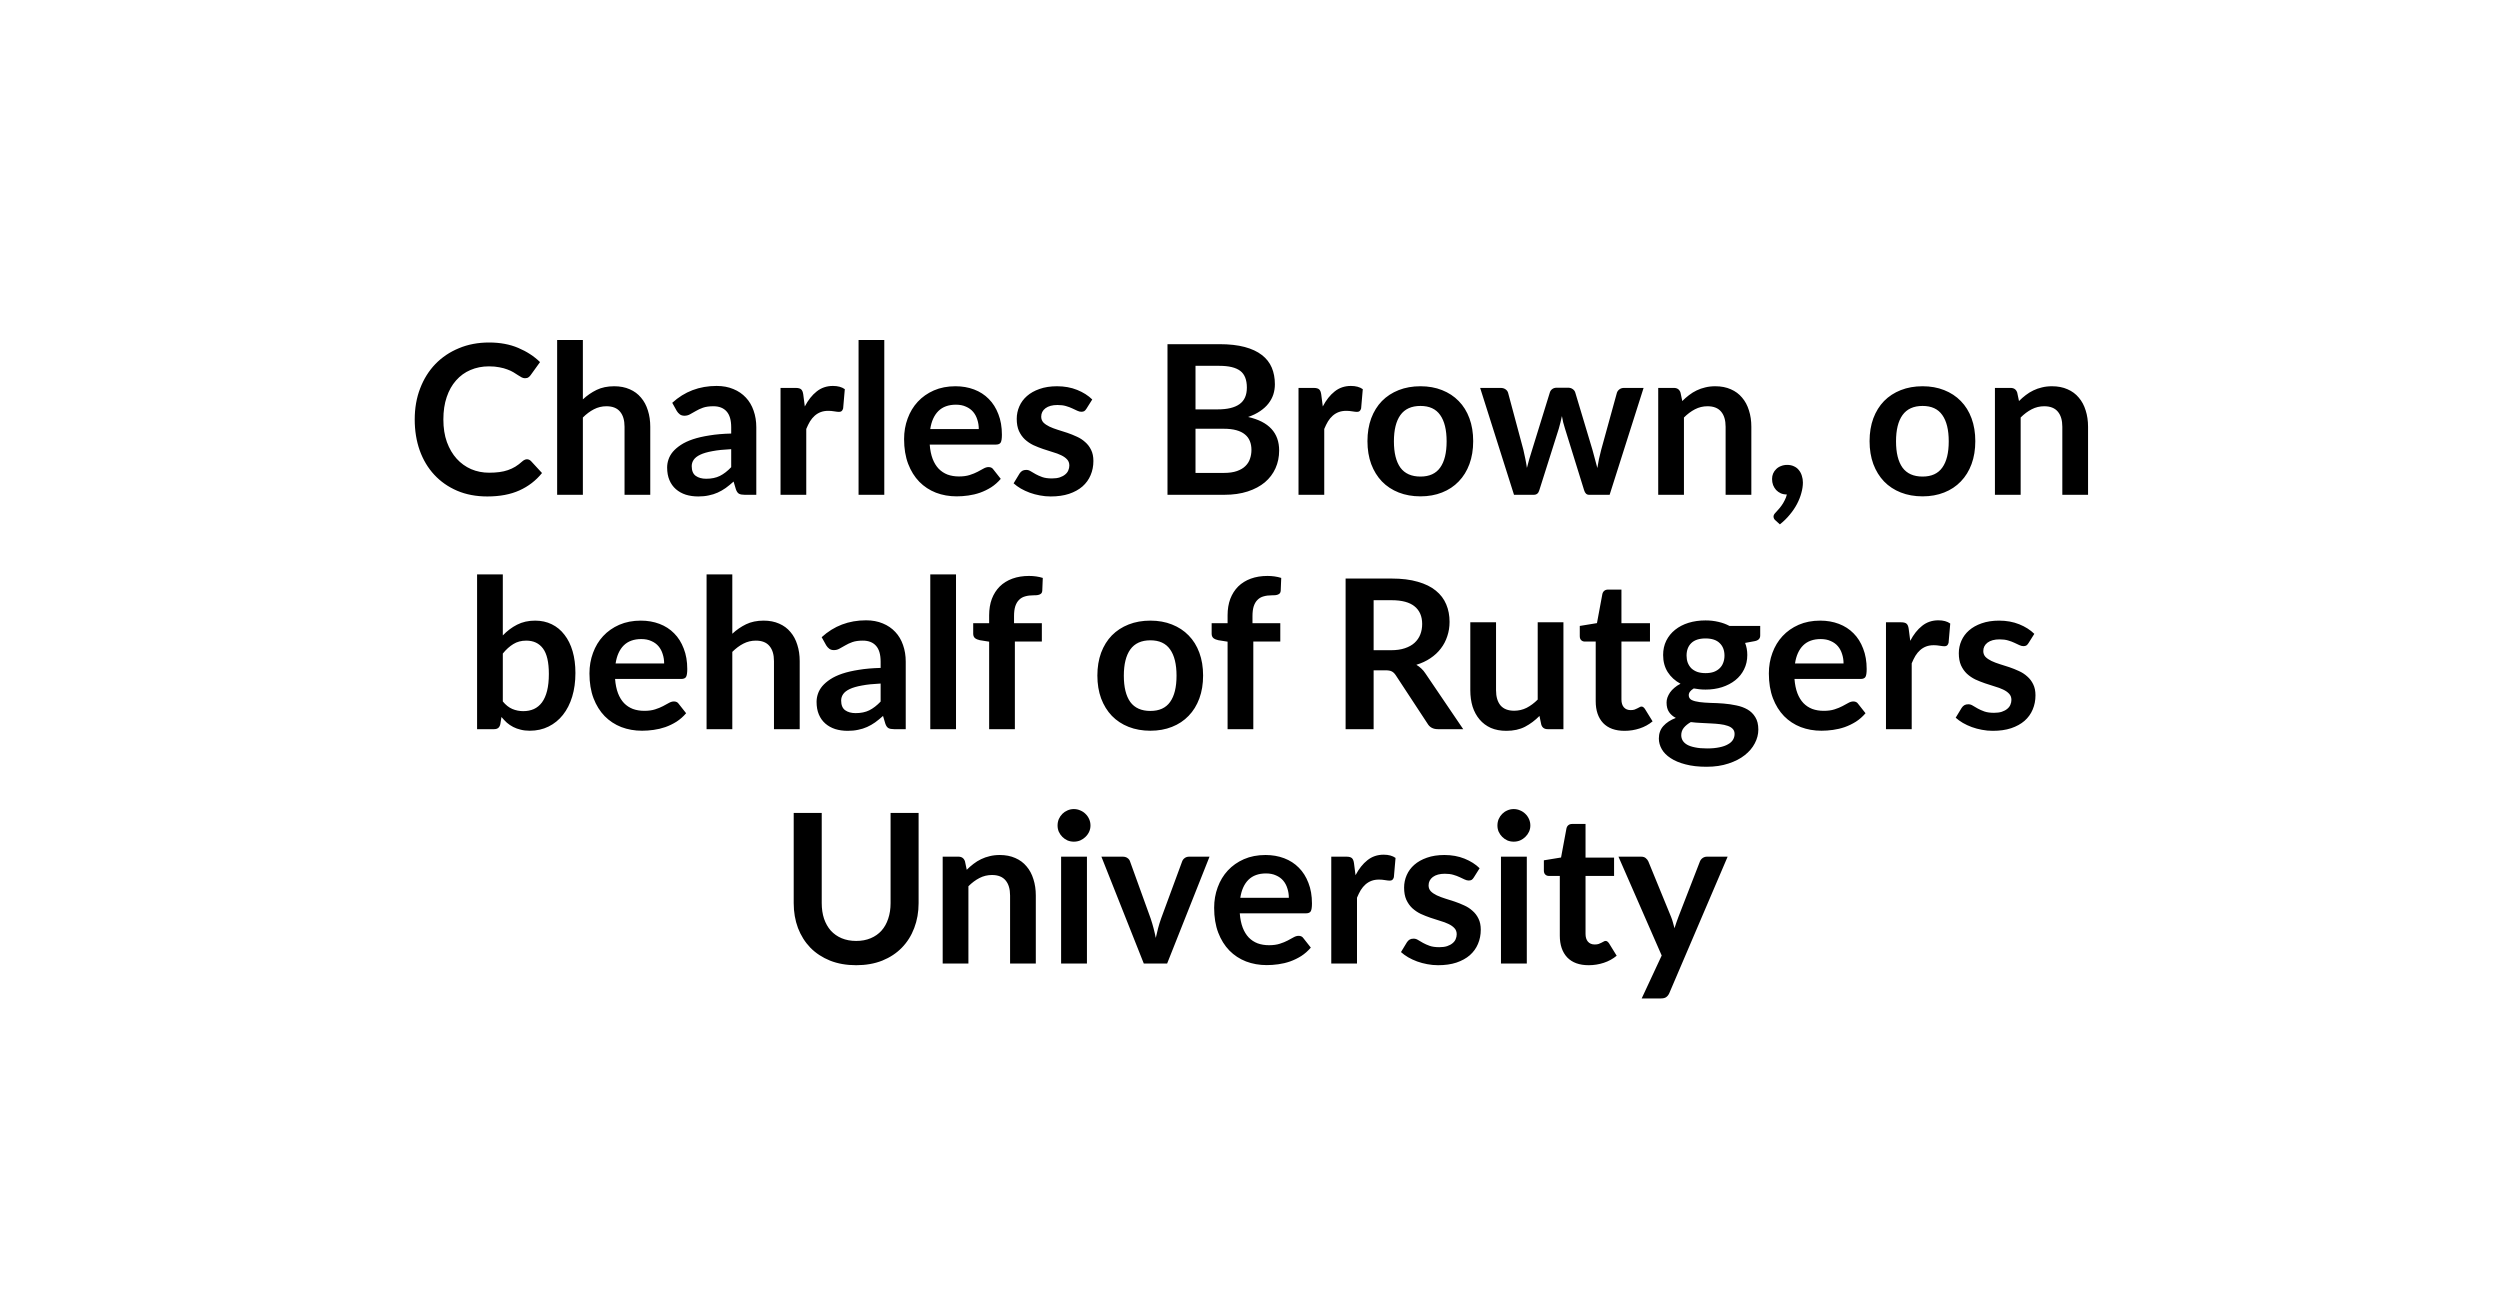 <?xml version="1.0" encoding="UTF-8"?>
<svg xmlns="http://www.w3.org/2000/svg" width="384" height="200" viewBox="0 0 384 200" fill="none">
  <path d="M80.933 70.544C81.167 70.544 81.375 70.635 81.557 70.816L83.253 72.656C82.314 73.819 81.157 74.709 79.781 75.328C78.415 75.947 76.773 76.256 74.853 76.256C73.135 76.256 71.589 75.963 70.213 75.376C68.847 74.789 67.679 73.973 66.709 72.928C65.738 71.883 64.991 70.635 64.469 69.184C63.957 67.733 63.701 66.149 63.701 64.432C63.701 62.693 63.978 61.104 64.533 59.664C65.087 58.213 65.866 56.965 66.869 55.92C67.882 54.875 69.087 54.064 70.485 53.488C71.882 52.901 73.429 52.608 75.125 52.608C76.81 52.608 78.303 52.885 79.605 53.44C80.917 53.995 82.031 54.72 82.949 55.616L81.509 57.616C81.423 57.744 81.311 57.856 81.173 57.952C81.045 58.048 80.863 58.096 80.629 58.096C80.469 58.096 80.303 58.053 80.133 57.968C79.962 57.872 79.775 57.76 79.573 57.632C79.37 57.493 79.135 57.344 78.869 57.184C78.602 57.024 78.293 56.88 77.941 56.752C77.589 56.613 77.178 56.501 76.709 56.416C76.25 56.32 75.717 56.272 75.109 56.272C74.074 56.272 73.125 56.459 72.261 56.832C71.407 57.195 70.671 57.728 70.053 58.432C69.434 59.125 68.954 59.979 68.613 60.992C68.271 61.995 68.101 63.141 68.101 64.432C68.101 65.733 68.282 66.891 68.645 67.904C69.018 68.917 69.519 69.771 70.149 70.464C70.778 71.157 71.519 71.691 72.373 72.064C73.226 72.427 74.143 72.608 75.125 72.608C75.711 72.608 76.239 72.576 76.709 72.512C77.189 72.448 77.626 72.347 78.021 72.208C78.426 72.069 78.805 71.893 79.157 71.68C79.519 71.456 79.877 71.184 80.229 70.864C80.335 70.768 80.447 70.693 80.565 70.64C80.682 70.576 80.805 70.544 80.933 70.544ZM89.529 61.344C90.169 60.747 90.873 60.261 91.641 59.888C92.409 59.515 93.31 59.328 94.345 59.328C95.241 59.328 96.036 59.483 96.729 59.792C97.422 60.091 97.998 60.517 98.457 61.072C98.926 61.616 99.278 62.272 99.513 63.04C99.758 63.797 99.881 64.635 99.881 65.552V76H95.929V65.552C95.929 64.549 95.7 63.776 95.241 63.232C94.782 62.677 94.084 62.4 93.145 62.4C92.462 62.4 91.822 62.555 91.225 62.864C90.628 63.173 90.062 63.595 89.529 64.128V76H85.577V52.224H89.529V61.344ZM112.312 68.992C111.17 69.045 110.21 69.147 109.432 69.296C108.653 69.435 108.029 69.616 107.56 69.84C107.09 70.064 106.754 70.325 106.552 70.624C106.349 70.923 106.248 71.248 106.248 71.6C106.248 72.293 106.45 72.789 106.856 73.088C107.272 73.387 107.81 73.536 108.472 73.536C109.282 73.536 109.981 73.392 110.568 73.104C111.165 72.805 111.746 72.357 112.312 71.76V68.992ZM103.256 61.872C105.144 60.144 107.416 59.28 110.072 59.28C111.032 59.28 111.89 59.44 112.648 59.76C113.405 60.069 114.045 60.507 114.568 61.072C115.09 61.627 115.485 62.293 115.752 63.072C116.029 63.851 116.168 64.704 116.168 65.632V76H114.376C114.002 76 113.714 75.947 113.512 75.84C113.309 75.723 113.149 75.493 113.032 75.152L112.68 73.968C112.264 74.341 111.858 74.672 111.464 74.96C111.069 75.237 110.658 75.472 110.232 75.664C109.805 75.856 109.346 76 108.856 76.096C108.376 76.203 107.842 76.256 107.256 76.256C106.562 76.256 105.922 76.165 105.336 75.984C104.749 75.792 104.242 75.509 103.816 75.136C103.389 74.763 103.058 74.299 102.824 73.744C102.589 73.189 102.472 72.544 102.472 71.808C102.472 71.392 102.541 70.981 102.68 70.576C102.818 70.16 103.042 69.765 103.352 69.392C103.672 69.019 104.082 68.667 104.584 68.336C105.085 68.005 105.698 67.717 106.424 67.472C107.16 67.227 108.013 67.029 108.984 66.88C109.954 66.72 111.064 66.624 112.312 66.592V65.632C112.312 64.533 112.077 63.723 111.608 63.2C111.138 62.667 110.461 62.4 109.576 62.4C108.936 62.4 108.402 62.475 107.976 62.624C107.56 62.773 107.192 62.944 106.872 63.136C106.552 63.317 106.258 63.483 105.992 63.632C105.736 63.781 105.448 63.856 105.128 63.856C104.85 63.856 104.616 63.787 104.424 63.648C104.232 63.499 104.077 63.328 103.96 63.136L103.256 61.872ZM123.618 62.432C124.13 61.451 124.738 60.683 125.442 60.128C126.146 59.563 126.978 59.28 127.938 59.28C128.695 59.28 129.303 59.445 129.762 59.776L129.506 62.736C129.452 62.928 129.372 63.067 129.266 63.152C129.17 63.227 129.036 63.264 128.866 63.264C128.706 63.264 128.466 63.237 128.146 63.184C127.836 63.131 127.532 63.104 127.234 63.104C126.796 63.104 126.407 63.168 126.066 63.296C125.724 63.424 125.415 63.611 125.138 63.856C124.871 64.091 124.631 64.379 124.418 64.72C124.215 65.061 124.023 65.451 123.842 65.888V76H119.89V59.584H122.21C122.615 59.584 122.898 59.659 123.058 59.808C123.218 59.947 123.324 60.203 123.378 60.576L123.618 62.432ZM135.827 52.224V76H131.875V52.224H135.827ZM150.341 65.904C150.341 65.392 150.266 64.912 150.117 64.464C149.978 64.005 149.765 63.605 149.477 63.264C149.189 62.923 148.821 62.656 148.373 62.464C147.935 62.261 147.423 62.16 146.837 62.16C145.695 62.16 144.794 62.485 144.133 63.136C143.482 63.787 143.066 64.709 142.885 65.904H150.341ZM142.805 68.288C142.869 69.131 143.018 69.861 143.253 70.48C143.487 71.088 143.797 71.595 144.181 72C144.565 72.395 145.018 72.693 145.541 72.896C146.074 73.088 146.661 73.184 147.301 73.184C147.941 73.184 148.49 73.109 148.949 72.96C149.418 72.811 149.823 72.645 150.165 72.464C150.517 72.283 150.821 72.117 151.077 71.968C151.343 71.819 151.599 71.744 151.845 71.744C152.175 71.744 152.421 71.867 152.581 72.112L153.717 73.552C153.279 74.064 152.789 74.496 152.245 74.848C151.701 75.189 151.13 75.467 150.533 75.68C149.946 75.883 149.343 76.027 148.725 76.112C148.117 76.197 147.525 76.24 146.949 76.24C145.807 76.24 144.746 76.053 143.765 75.68C142.783 75.296 141.93 74.736 141.205 74C140.479 73.253 139.909 72.336 139.493 71.248C139.077 70.149 138.868 68.88 138.868 67.44C138.868 66.32 139.05 65.269 139.413 64.288C139.775 63.296 140.293 62.437 140.965 61.712C141.647 60.976 142.474 60.395 143.445 59.968C144.426 59.541 145.53 59.328 146.757 59.328C147.791 59.328 148.746 59.493 149.621 59.824C150.495 60.155 151.247 60.64 151.877 61.28C152.506 61.909 152.997 62.688 153.349 63.616C153.711 64.533 153.892 65.584 153.892 66.768C153.892 67.365 153.829 67.771 153.701 67.984C153.573 68.187 153.327 68.288 152.965 68.288H142.805ZM166.874 62.784C166.768 62.955 166.656 63.077 166.538 63.152C166.421 63.216 166.272 63.248 166.09 63.248C165.898 63.248 165.69 63.195 165.466 63.088C165.253 62.981 165.002 62.864 164.714 62.736C164.426 62.597 164.096 62.475 163.722 62.368C163.36 62.261 162.928 62.208 162.426 62.208C161.648 62.208 161.034 62.373 160.586 62.704C160.149 63.035 159.93 63.467 159.93 64C159.93 64.352 160.042 64.651 160.266 64.896C160.501 65.131 160.805 65.339 161.178 65.52C161.562 65.701 161.994 65.867 162.474 66.016C162.954 66.155 163.44 66.309 163.93 66.48C164.432 66.651 164.922 66.848 165.402 67.072C165.882 67.285 166.309 67.563 166.682 67.904C167.066 68.235 167.37 68.635 167.594 69.104C167.829 69.573 167.946 70.139 167.946 70.8C167.946 71.589 167.802 72.32 167.514 72.992C167.237 73.653 166.821 74.229 166.266 74.72C165.712 75.2 165.024 75.579 164.202 75.856C163.392 76.123 162.453 76.256 161.386 76.256C160.821 76.256 160.266 76.203 159.722 76.096C159.189 76 158.672 75.861 158.17 75.68C157.68 75.499 157.221 75.285 156.794 75.04C156.378 74.795 156.01 74.528 155.69 74.24L156.602 72.736C156.72 72.555 156.858 72.416 157.018 72.32C157.178 72.224 157.381 72.176 157.626 72.176C157.872 72.176 158.101 72.245 158.314 72.384C158.538 72.523 158.794 72.672 159.082 72.832C159.37 72.992 159.706 73.141 160.09 73.28C160.485 73.419 160.981 73.488 161.578 73.488C162.048 73.488 162.448 73.435 162.778 73.328C163.12 73.211 163.397 73.061 163.61 72.88C163.834 72.699 163.994 72.491 164.09 72.256C164.197 72.011 164.25 71.76 164.25 71.504C164.25 71.12 164.133 70.805 163.898 70.56C163.674 70.315 163.37 70.101 162.986 69.92C162.613 69.739 162.181 69.579 161.69 69.44C161.21 69.291 160.714 69.131 160.202 68.96C159.701 68.789 159.205 68.592 158.714 68.368C158.234 68.133 157.802 67.84 157.418 67.488C157.045 67.136 156.741 66.704 156.506 66.192C156.282 65.68 156.17 65.061 156.17 64.336C156.17 63.664 156.304 63.024 156.57 62.416C156.837 61.808 157.226 61.28 157.738 60.832C158.261 60.373 158.906 60.011 159.674 59.744C160.453 59.467 161.349 59.328 162.362 59.328C163.493 59.328 164.522 59.515 165.45 59.888C166.378 60.261 167.152 60.752 167.77 61.36L166.874 62.784ZM187.982 72.64C188.782 72.64 189.454 72.544 189.998 72.352C190.542 72.16 190.974 71.904 191.294 71.584C191.625 71.264 191.859 70.891 191.998 70.464C192.147 70.037 192.222 69.584 192.222 69.104C192.222 68.603 192.142 68.155 191.982 67.76C191.822 67.355 191.571 67.013 191.23 66.736C190.889 66.448 190.446 66.229 189.902 66.08C189.369 65.931 188.723 65.856 187.966 65.856H183.63V72.64H187.982ZM183.63 56.192V62.88H187.054C188.526 62.88 189.635 62.613 190.382 62.08C191.139 61.547 191.518 60.699 191.518 59.536C191.518 58.331 191.177 57.472 190.494 56.96C189.811 56.448 188.745 56.192 187.294 56.192H183.63ZM187.294 52.864C188.809 52.864 190.105 53.008 191.182 53.296C192.259 53.584 193.139 53.995 193.822 54.528C194.515 55.061 195.022 55.707 195.342 56.464C195.662 57.221 195.822 58.075 195.822 59.024C195.822 59.568 195.742 60.091 195.582 60.592C195.422 61.083 195.171 61.547 194.83 61.984C194.499 62.411 194.073 62.8 193.55 63.152C193.038 63.504 192.425 63.803 191.71 64.048C194.889 64.763 196.478 66.48 196.478 69.2C196.478 70.181 196.291 71.088 195.918 71.92C195.545 72.752 195.001 73.472 194.286 74.08C193.571 74.677 192.691 75.147 191.646 75.488C190.601 75.829 189.406 76 188.062 76H179.326V52.864H187.294ZM203.18 62.432C203.692 61.451 204.3 60.683 205.004 60.128C205.708 59.563 206.54 59.28 207.5 59.28C208.257 59.28 208.865 59.445 209.324 59.776L209.068 62.736C209.015 62.928 208.935 63.067 208.828 63.152C208.732 63.227 208.599 63.264 208.428 63.264C208.268 63.264 208.028 63.237 207.708 63.184C207.399 63.131 207.095 63.104 206.796 63.104C206.359 63.104 205.969 63.168 205.628 63.296C205.287 63.424 204.977 63.611 204.7 63.856C204.433 64.091 204.193 64.379 203.98 64.72C203.777 65.061 203.585 65.451 203.404 65.888V76H199.452V59.584H201.772C202.177 59.584 202.46 59.659 202.62 59.808C202.78 59.947 202.887 60.203 202.94 60.576L203.18 62.432ZM218.185 59.328C219.401 59.328 220.505 59.525 221.497 59.92C222.499 60.315 223.353 60.875 224.057 61.6C224.771 62.325 225.321 63.211 225.705 64.256C226.089 65.301 226.281 66.469 226.281 67.76C226.281 69.061 226.089 70.235 225.705 71.28C225.321 72.325 224.771 73.216 224.057 73.952C223.353 74.688 222.499 75.253 221.497 75.648C220.505 76.043 219.401 76.24 218.185 76.24C216.958 76.24 215.843 76.043 214.841 75.648C213.838 75.253 212.979 74.688 212.265 73.952C211.561 73.216 211.011 72.325 210.617 71.28C210.233 70.235 210.041 69.061 210.041 67.76C210.041 66.469 210.233 65.301 210.617 64.256C211.011 63.211 211.561 62.325 212.265 61.6C212.979 60.875 213.838 60.315 214.841 59.92C215.843 59.525 216.958 59.328 218.185 59.328ZM218.185 73.2C219.55 73.2 220.558 72.741 221.209 71.824C221.87 70.907 222.201 69.563 222.201 67.792C222.201 66.021 221.87 64.672 221.209 63.744C220.558 62.816 219.55 62.352 218.185 62.352C216.798 62.352 215.769 62.821 215.097 63.76C214.435 64.688 214.105 66.032 214.105 67.792C214.105 69.552 214.435 70.896 215.097 71.824C215.769 72.741 216.798 73.2 218.185 73.2ZM252.455 59.584L247.239 76H244.071C243.708 76 243.457 75.765 243.319 75.296L240.375 65.808C240.279 65.488 240.188 65.173 240.103 64.864C240.028 64.544 239.964 64.224 239.911 63.904C239.847 64.224 239.772 64.549 239.687 64.88C239.612 65.2 239.527 65.52 239.431 65.84L236.439 75.296C236.311 75.765 236.028 76 235.591 76H232.551L227.351 59.584H230.503C230.791 59.584 231.036 59.653 231.239 59.792C231.441 59.931 231.575 60.107 231.639 60.32L233.991 69.088C234.108 69.568 234.209 70.037 234.295 70.496C234.391 70.955 234.471 71.413 234.535 71.872C234.652 71.413 234.775 70.955 234.903 70.496C235.041 70.037 235.185 69.568 235.335 69.088L238.055 60.288C238.119 60.075 238.241 59.899 238.423 59.76C238.615 59.621 238.844 59.552 239.111 59.552H240.855C241.132 59.552 241.367 59.621 241.559 59.76C241.761 59.899 241.895 60.075 241.959 60.288L244.599 69.088C244.737 69.568 244.865 70.043 244.983 70.512C245.111 70.971 245.233 71.429 245.351 71.888C245.489 70.981 245.687 70.048 245.943 69.088L248.359 60.32C248.433 60.107 248.567 59.931 248.759 59.792C248.951 59.653 249.18 59.584 249.447 59.584H252.455ZM258.398 61.6C258.729 61.269 259.075 60.965 259.438 60.688C259.811 60.4 260.201 60.16 260.606 59.968C261.022 59.765 261.465 59.611 261.934 59.504C262.403 59.387 262.915 59.328 263.47 59.328C264.366 59.328 265.161 59.483 265.854 59.792C266.547 60.091 267.123 60.517 267.582 61.072C268.051 61.616 268.403 62.272 268.638 63.04C268.883 63.797 269.006 64.635 269.006 65.552V76H265.054V65.552C265.054 64.549 264.825 63.776 264.366 63.232C263.907 62.677 263.209 62.4 262.27 62.4C261.587 62.4 260.947 62.555 260.35 62.864C259.753 63.173 259.187 63.595 258.654 64.128V76H254.702V59.584H257.118C257.63 59.584 257.966 59.824 258.126 60.304L258.398 61.6ZM272.701 79.92C272.509 79.76 272.413 79.563 272.413 79.328C272.413 79.243 272.439 79.147 272.493 79.04C272.557 78.933 272.631 78.837 272.717 78.752C272.834 78.624 272.978 78.464 273.149 78.272C273.319 78.091 273.49 77.877 273.661 77.632C273.831 77.397 273.986 77.136 274.125 76.848C274.274 76.571 274.386 76.272 274.461 75.952C274.119 75.952 273.81 75.893 273.533 75.776C273.255 75.648 273.015 75.477 272.812 75.264C272.621 75.051 272.466 74.8 272.349 74.512C272.242 74.224 272.189 73.909 272.189 73.568C272.189 73.269 272.242 72.992 272.349 72.736C272.466 72.469 272.626 72.24 272.829 72.048C273.031 71.845 273.277 71.691 273.565 71.584C273.853 71.467 274.167 71.408 274.509 71.408C274.914 71.408 275.266 71.483 275.565 71.632C275.874 71.771 276.125 71.968 276.317 72.224C276.519 72.469 276.669 72.757 276.765 73.088C276.871 73.408 276.925 73.749 276.925 74.112C276.925 74.624 276.845 75.163 276.685 75.728C276.535 76.293 276.311 76.859 276.013 77.424C275.714 77.989 275.341 78.539 274.893 79.072C274.455 79.605 273.954 80.096 273.389 80.544L272.701 79.92ZM295.31 59.328C296.526 59.328 297.63 59.525 298.622 59.92C299.624 60.315 300.478 60.875 301.182 61.6C301.896 62.325 302.446 63.211 302.83 64.256C303.214 65.301 303.406 66.469 303.406 67.76C303.406 69.061 303.214 70.235 302.83 71.28C302.446 72.325 301.896 73.216 301.182 73.952C300.478 74.688 299.624 75.253 298.622 75.648C297.63 76.043 296.526 76.24 295.31 76.24C294.083 76.24 292.968 76.043 291.966 75.648C290.963 75.253 290.104 74.688 289.39 73.952C288.686 73.216 288.136 72.325 287.742 71.28C287.358 70.235 287.166 69.061 287.166 67.76C287.166 66.469 287.358 65.301 287.742 64.256C288.136 63.211 288.686 62.325 289.39 61.6C290.104 60.875 290.963 60.315 291.966 59.92C292.968 59.525 294.083 59.328 295.31 59.328ZM295.31 73.2C296.675 73.2 297.683 72.741 298.334 71.824C298.995 70.907 299.326 69.563 299.326 67.792C299.326 66.021 298.995 64.672 298.334 63.744C297.683 62.816 296.675 62.352 295.31 62.352C293.923 62.352 292.894 62.821 292.222 63.76C291.56 64.688 291.23 66.032 291.23 67.792C291.23 69.552 291.56 70.896 292.222 71.824C292.894 72.741 293.923 73.2 295.31 73.2ZM310.117 61.6C310.447 61.269 310.794 60.965 311.157 60.688C311.53 60.4 311.919 60.16 312.325 59.968C312.741 59.765 313.183 59.611 313.653 59.504C314.122 59.387 314.634 59.328 315.189 59.328C316.085 59.328 316.879 59.483 317.573 59.792C318.266 60.091 318.842 60.517 319.301 61.072C319.77 61.616 320.122 62.272 320.357 63.04C320.602 63.797 320.725 64.635 320.725 65.552V76H316.773V65.552C316.773 64.549 316.543 63.776 316.085 63.232C315.626 62.677 314.927 62.4 313.989 62.4C313.306 62.4 312.666 62.555 312.069 62.864C311.471 63.173 310.906 63.595 310.373 64.128V76H306.421V59.584H308.837C309.349 59.584 309.685 59.824 309.845 60.304L310.117 61.6ZM77.232 107.744C77.68 108.288 78.165 108.672 78.688 108.896C79.222 109.12 79.781 109.232 80.368 109.232C80.976 109.232 81.52 109.125 82 108.912C82.491 108.688 82.907 108.347 83.248 107.888C83.59 107.419 83.851 106.827 84.032 106.112C84.213 105.387 84.304 104.523 84.304 103.52C84.304 101.717 84.005 100.416 83.408 99.616C82.811 98.805 81.952 98.4 80.832 98.4C80.075 98.4 79.413 98.576 78.848 98.928C78.283 99.269 77.744 99.755 77.232 100.384V107.744ZM77.232 97.6C77.894 96.907 78.624 96.357 79.424 95.952C80.235 95.536 81.157 95.328 82.192 95.328C83.141 95.328 83.995 95.515 84.752 95.888C85.52 96.261 86.171 96.8 86.704 97.504C87.248 98.197 87.664 99.04 87.952 100.032C88.24 101.024 88.384 102.139 88.384 103.376C88.384 104.709 88.219 105.92 87.888 107.008C87.558 108.096 87.083 109.029 86.464 109.808C85.856 110.576 85.12 111.173 84.256 111.6C83.392 112.027 82.432 112.24 81.376 112.24C80.864 112.24 80.4 112.187 79.984 112.08C79.568 111.984 79.184 111.845 78.832 111.664C78.48 111.483 78.155 111.264 77.856 111.008C77.568 110.741 77.291 110.448 77.024 110.128L76.848 111.232C76.784 111.509 76.672 111.707 76.512 111.824C76.363 111.941 76.155 112 75.888 112H73.28V88.224H77.232V97.6ZM102.012 101.904C102.012 101.392 101.938 100.912 101.788 100.464C101.65 100.005 101.436 99.605 101.148 99.264C100.86 98.923 100.492 98.656 100.044 98.464C99.607 98.261 99.095 98.16 98.508 98.16C97.367 98.16 96.466 98.485 95.804 99.136C95.154 99.787 94.738 100.709 94.556 101.904H102.012ZM94.476 104.288C94.54 105.131 94.69 105.861 94.924 106.48C95.159 107.088 95.468 107.595 95.852 108C96.236 108.395 96.69 108.693 97.212 108.896C97.746 109.088 98.332 109.184 98.972 109.184C99.612 109.184 100.162 109.109 100.62 108.96C101.09 108.811 101.495 108.645 101.836 108.464C102.188 108.283 102.492 108.117 102.748 107.968C103.015 107.819 103.271 107.744 103.516 107.744C103.847 107.744 104.092 107.867 104.252 108.112L105.388 109.552C104.951 110.064 104.46 110.496 103.916 110.848C103.372 111.189 102.802 111.467 102.204 111.68C101.618 111.883 101.015 112.027 100.396 112.112C99.788 112.197 99.196 112.24 98.62 112.24C97.479 112.24 96.418 112.053 95.436 111.68C94.455 111.296 93.602 110.736 92.876 110C92.151 109.253 91.58 108.336 91.164 107.248C90.748 106.149 90.54 104.88 90.54 103.44C90.54 102.32 90.722 101.269 91.084 100.288C91.447 99.296 91.964 98.437 92.636 97.712C93.319 96.976 94.146 96.395 95.116 95.968C96.098 95.541 97.202 95.328 98.428 95.328C99.463 95.328 100.418 95.493 101.292 95.824C102.167 96.155 102.919 96.64 103.548 97.28C104.178 97.909 104.668 98.688 105.02 99.616C105.383 100.533 105.564 101.584 105.564 102.768C105.564 103.365 105.5 103.771 105.372 103.984C105.244 104.187 104.999 104.288 104.636 104.288H94.476ZM112.482 97.344C113.122 96.747 113.826 96.261 114.594 95.888C115.362 95.515 116.263 95.328 117.298 95.328C118.194 95.328 118.989 95.483 119.682 95.792C120.375 96.091 120.951 96.517 121.41 97.072C121.879 97.616 122.231 98.272 122.466 99.04C122.711 99.797 122.834 100.635 122.834 101.552V112H118.882V101.552C118.882 100.549 118.653 99.776 118.194 99.232C117.735 98.677 117.037 98.4 116.098 98.4C115.415 98.4 114.775 98.555 114.178 98.864C113.581 99.173 113.015 99.595 112.482 100.128V112H108.53V88.224H112.482V97.344ZM135.265 104.992C134.123 105.045 133.163 105.147 132.385 105.296C131.606 105.435 130.982 105.616 130.513 105.84C130.043 106.064 129.707 106.325 129.505 106.624C129.302 106.923 129.201 107.248 129.201 107.6C129.201 108.293 129.403 108.789 129.809 109.088C130.225 109.387 130.763 109.536 131.425 109.536C132.235 109.536 132.934 109.392 133.521 109.104C134.118 108.805 134.699 108.357 135.265 107.76V104.992ZM126.209 97.872C128.097 96.144 130.369 95.28 133.025 95.28C133.985 95.28 134.843 95.44 135.601 95.76C136.358 96.069 136.998 96.507 137.521 97.072C138.043 97.627 138.438 98.293 138.705 99.072C138.982 99.851 139.121 100.704 139.121 101.632V112H137.329C136.955 112 136.667 111.947 136.465 111.84C136.262 111.723 136.102 111.493 135.985 111.152L135.633 109.968C135.217 110.341 134.811 110.672 134.417 110.96C134.022 111.237 133.611 111.472 133.185 111.664C132.758 111.856 132.299 112 131.809 112.096C131.329 112.203 130.795 112.256 130.209 112.256C129.515 112.256 128.875 112.165 128.289 111.984C127.702 111.792 127.195 111.509 126.769 111.136C126.342 110.763 126.011 110.299 125.777 109.744C125.542 109.189 125.425 108.544 125.425 107.808C125.425 107.392 125.494 106.981 125.633 106.576C125.771 106.16 125.995 105.765 126.305 105.392C126.625 105.019 127.035 104.667 127.537 104.336C128.038 104.005 128.651 103.717 129.377 103.472C130.113 103.227 130.966 103.029 131.937 102.88C132.907 102.72 134.017 102.624 135.265 102.592V101.632C135.265 100.533 135.03 99.723 134.561 99.2C134.091 98.667 133.414 98.4 132.529 98.4C131.889 98.4 131.355 98.475 130.929 98.624C130.513 98.773 130.145 98.944 129.825 99.136C129.505 99.317 129.211 99.483 128.945 99.632C128.689 99.781 128.401 99.856 128.081 99.856C127.803 99.856 127.569 99.787 127.377 99.648C127.185 99.499 127.03 99.328 126.913 99.136L126.209 97.872ZM146.843 88.224V112H142.891V88.224H146.843ZM151.932 112V98.56L150.508 98.336C150.199 98.272 149.948 98.165 149.756 98.016C149.575 97.856 149.484 97.632 149.484 97.344V95.728H151.932V94.512C151.932 93.573 152.071 92.731 152.348 91.984C152.636 91.237 153.041 90.603 153.564 90.08C154.097 89.557 154.743 89.157 155.5 88.88C156.257 88.603 157.111 88.464 158.06 88.464C158.817 88.464 159.521 88.565 160.172 88.768L160.092 90.752C160.081 90.901 160.039 91.024 159.964 91.12C159.889 91.205 159.788 91.275 159.66 91.328C159.543 91.371 159.404 91.403 159.244 91.424C159.084 91.435 158.913 91.44 158.732 91.44C158.263 91.44 157.841 91.493 157.468 91.6C157.105 91.696 156.796 91.872 156.54 92.128C156.284 92.373 156.087 92.704 155.948 93.12C155.82 93.525 155.756 94.032 155.756 94.64V95.728H160.028V98.544H155.884V112H151.932ZM176.7 95.328C177.916 95.328 179.02 95.525 180.012 95.92C181.015 96.315 181.868 96.875 182.572 97.6C183.287 98.325 183.836 99.211 184.22 100.256C184.604 101.301 184.796 102.469 184.796 103.76C184.796 105.061 184.604 106.235 184.22 107.28C183.836 108.325 183.287 109.216 182.572 109.952C181.868 110.688 181.015 111.253 180.012 111.648C179.02 112.043 177.916 112.24 176.7 112.24C175.474 112.24 174.359 112.043 173.356 111.648C172.354 111.253 171.495 110.688 170.78 109.952C170.076 109.216 169.527 108.325 169.132 107.28C168.748 106.235 168.556 105.061 168.556 103.76C168.556 102.469 168.748 101.301 169.132 100.256C169.527 99.211 170.076 98.325 170.78 97.6C171.495 96.875 172.354 96.315 173.356 95.92C174.359 95.525 175.474 95.328 176.7 95.328ZM176.7 109.2C178.066 109.2 179.074 108.741 179.724 107.824C180.386 106.907 180.716 105.563 180.716 103.792C180.716 102.021 180.386 100.672 179.724 99.744C179.074 98.816 178.066 98.352 176.7 98.352C175.314 98.352 174.284 98.821 173.612 99.76C172.951 100.688 172.62 102.032 172.62 103.792C172.62 105.552 172.951 106.896 173.612 107.824C174.284 108.741 175.314 109.2 176.7 109.2ZM188.557 112V98.56L187.133 98.336C186.824 98.272 186.573 98.165 186.381 98.016C186.2 97.856 186.109 97.632 186.109 97.344V95.728H188.557V94.512C188.557 93.573 188.696 92.731 188.973 91.984C189.261 91.237 189.666 90.603 190.189 90.08C190.722 89.557 191.368 89.157 192.125 88.88C192.882 88.603 193.736 88.464 194.685 88.464C195.442 88.464 196.146 88.565 196.797 88.768L196.717 90.752C196.706 90.901 196.664 91.024 196.589 91.12C196.514 91.205 196.413 91.275 196.285 91.328C196.168 91.371 196.029 91.403 195.869 91.424C195.709 91.435 195.538 91.44 195.357 91.44C194.888 91.44 194.466 91.493 194.093 91.6C193.73 91.696 193.421 91.872 193.165 92.128C192.909 92.373 192.712 92.704 192.573 93.12C192.445 93.525 192.381 94.032 192.381 94.64V95.728H196.653V98.544H192.509V112H188.557ZM213.677 99.872C214.488 99.872 215.192 99.771 215.789 99.568C216.397 99.365 216.893 99.088 217.277 98.736C217.672 98.373 217.965 97.947 218.157 97.456C218.349 96.965 218.445 96.427 218.445 95.84C218.445 94.667 218.056 93.765 217.277 93.136C216.509 92.507 215.331 92.192 213.741 92.192H210.989V99.872H213.677ZM224.749 112H220.861C220.125 112 219.592 111.712 219.261 111.136L214.397 103.728C214.216 103.451 214.013 103.253 213.789 103.136C213.576 103.019 213.256 102.96 212.829 102.96H210.989V112H206.685V88.864H213.741C215.309 88.864 216.653 89.029 217.773 89.36C218.904 89.68 219.827 90.133 220.541 90.72C221.267 91.307 221.8 92.011 222.141 92.832C222.483 93.643 222.653 94.539 222.653 95.52C222.653 96.299 222.536 97.035 222.301 97.728C222.077 98.421 221.747 99.051 221.309 99.616C220.883 100.181 220.349 100.677 219.709 101.104C219.08 101.531 218.36 101.867 217.549 102.112C217.827 102.272 218.083 102.464 218.317 102.688C218.552 102.901 218.765 103.157 218.957 103.456L224.749 112ZM240.143 95.584V112H237.727C237.204 112 236.874 111.76 236.735 111.28L236.463 109.968C235.791 110.651 235.05 111.205 234.239 111.632C233.428 112.048 232.474 112.256 231.375 112.256C230.479 112.256 229.684 112.107 228.991 111.808C228.308 111.499 227.732 111.067 227.263 110.512C226.794 109.957 226.436 109.301 226.191 108.544C225.956 107.776 225.839 106.933 225.839 106.016V95.584H229.791V106.016C229.791 107.019 230.02 107.797 230.479 108.352C230.948 108.896 231.647 109.168 232.575 109.168C233.258 109.168 233.898 109.019 234.495 108.72C235.092 108.411 235.658 107.989 236.191 107.456V95.584H240.143ZM249.533 112.256C248.104 112.256 247.005 111.856 246.237 111.056C245.48 110.245 245.101 109.131 245.101 107.712V98.544H243.421C243.208 98.544 243.027 98.475 242.877 98.336C242.728 98.197 242.653 97.989 242.653 97.712V96.144L245.293 95.712L246.125 91.232C246.179 91.019 246.28 90.853 246.429 90.736C246.579 90.619 246.771 90.56 247.005 90.56H249.053V95.728H253.437V98.544H249.053V107.44C249.053 107.952 249.176 108.352 249.421 108.64C249.677 108.928 250.024 109.072 250.461 109.072C250.707 109.072 250.909 109.045 251.069 108.992C251.24 108.928 251.384 108.864 251.501 108.8C251.629 108.736 251.741 108.677 251.837 108.624C251.933 108.56 252.029 108.528 252.125 108.528C252.243 108.528 252.339 108.56 252.413 108.624C252.488 108.677 252.568 108.763 252.653 108.88L253.837 110.8C253.261 111.28 252.6 111.643 251.853 111.888C251.107 112.133 250.333 112.256 249.533 112.256ZM261.968 103.392C262.458 103.392 262.885 103.328 263.248 103.2C263.61 103.061 263.909 102.875 264.144 102.64C264.389 102.405 264.57 102.123 264.688 101.792C264.816 101.461 264.88 101.099 264.88 100.704C264.88 99.893 264.634 99.253 264.144 98.784C263.664 98.304 262.938 98.064 261.968 98.064C260.997 98.064 260.266 98.304 259.776 98.784C259.296 99.253 259.056 99.893 259.056 100.704C259.056 101.088 259.114 101.445 259.232 101.776C259.36 102.107 259.541 102.395 259.776 102.64C260.021 102.875 260.325 103.061 260.688 103.2C261.061 103.328 261.488 103.392 261.968 103.392ZM266.432 112.736C266.432 112.416 266.336 112.155 266.144 111.952C265.952 111.749 265.69 111.595 265.36 111.488C265.029 111.371 264.64 111.285 264.192 111.232C263.754 111.179 263.285 111.141 262.784 111.12C262.293 111.088 261.781 111.061 261.248 111.04C260.725 111.019 260.213 110.976 259.712 110.912C259.274 111.157 258.917 111.445 258.64 111.776C258.373 112.107 258.24 112.491 258.24 112.928C258.24 113.216 258.309 113.483 258.448 113.728C258.597 113.984 258.826 114.203 259.136 114.384C259.456 114.565 259.866 114.704 260.368 114.8C260.869 114.907 261.482 114.96 262.208 114.96C262.944 114.96 263.578 114.901 264.112 114.784C264.645 114.677 265.082 114.523 265.424 114.32C265.776 114.128 266.032 113.893 266.192 113.616C266.352 113.349 266.432 113.056 266.432 112.736ZM270.368 96.144V97.616C270.368 98.085 270.085 98.373 269.52 98.48L268.048 98.752C268.272 99.317 268.384 99.936 268.384 100.608C268.384 101.419 268.218 102.155 267.888 102.816C267.568 103.467 267.12 104.021 266.544 104.48C265.968 104.939 265.285 105.296 264.496 105.552C263.717 105.797 262.874 105.92 261.968 105.92C261.648 105.92 261.338 105.904 261.04 105.872C260.741 105.84 260.448 105.797 260.16 105.744C259.648 106.053 259.392 106.4 259.392 106.784C259.392 107.115 259.541 107.36 259.84 107.52C260.149 107.669 260.554 107.776 261.056 107.84C261.557 107.904 262.128 107.947 262.768 107.968C263.408 107.979 264.064 108.011 264.736 108.064C265.408 108.117 266.064 108.213 266.704 108.352C267.344 108.48 267.914 108.688 268.416 108.976C268.917 109.264 269.317 109.659 269.616 110.16C269.925 110.651 270.08 111.285 270.08 112.064C270.08 112.789 269.898 113.493 269.536 114.176C269.184 114.859 268.666 115.467 267.984 116C267.312 116.533 266.48 116.96 265.488 117.28C264.506 117.611 263.386 117.776 262.128 117.776C260.89 117.776 259.813 117.653 258.896 117.408C257.978 117.173 257.216 116.853 256.608 116.448C256 116.053 255.546 115.595 255.248 115.072C254.949 114.549 254.8 114.005 254.8 113.44C254.8 112.672 255.029 112.032 255.488 111.52C255.957 110.997 256.597 110.581 257.408 110.272C256.97 110.048 256.624 109.749 256.368 109.376C256.112 109.003 255.984 108.512 255.984 107.904C255.984 107.659 256.026 107.408 256.112 107.152C256.208 106.885 256.341 106.624 256.512 106.368C256.693 106.112 256.917 105.872 257.184 105.648C257.45 105.413 257.765 105.205 258.128 105.024C257.296 104.576 256.64 103.979 256.16 103.232C255.69 102.485 255.456 101.611 255.456 100.608C255.456 99.797 255.616 99.067 255.936 98.416C256.266 97.755 256.72 97.195 257.296 96.736C257.882 96.267 258.57 95.909 259.36 95.664C260.16 95.419 261.029 95.296 261.968 95.296C262.672 95.296 263.333 95.371 263.952 95.52C264.57 95.659 265.136 95.867 265.648 96.144H270.368ZM283.169 101.904C283.169 101.392 283.094 100.912 282.945 100.464C282.806 100.005 282.593 99.605 282.305 99.264C282.017 98.923 281.649 98.656 281.201 98.464C280.763 98.261 280.251 98.16 279.665 98.16C278.523 98.16 277.622 98.485 276.961 99.136C276.31 99.787 275.894 100.709 275.713 101.904H283.169ZM275.633 104.288C275.697 105.131 275.846 105.861 276.081 106.48C276.315 107.088 276.625 107.595 277.009 108C277.393 108.395 277.846 108.693 278.369 108.896C278.902 109.088 279.489 109.184 280.129 109.184C280.769 109.184 281.318 109.109 281.777 108.96C282.246 108.811 282.651 108.645 282.993 108.464C283.345 108.283 283.649 108.117 283.905 107.968C284.171 107.819 284.427 107.744 284.673 107.744C285.003 107.744 285.249 107.867 285.409 108.112L286.545 109.552C286.107 110.064 285.617 110.496 285.073 110.848C284.529 111.189 283.958 111.467 283.361 111.68C282.774 111.883 282.171 112.027 281.553 112.112C280.945 112.197 280.353 112.24 279.777 112.24C278.635 112.24 277.574 112.053 276.593 111.68C275.611 111.296 274.758 110.736 274.033 110C273.307 109.253 272.737 108.336 272.321 107.248C271.905 106.149 271.697 104.88 271.697 103.44C271.697 102.32 271.878 101.269 272.241 100.288C272.603 99.296 273.121 98.437 273.793 97.712C274.475 96.976 275.302 96.395 276.273 95.968C277.254 95.541 278.358 95.328 279.585 95.328C280.619 95.328 281.574 95.493 282.449 95.824C283.323 96.155 284.075 96.64 284.705 97.28C285.334 97.909 285.825 98.688 286.177 99.616C286.539 100.533 286.721 101.584 286.721 102.768C286.721 103.365 286.657 103.771 286.529 103.984C286.401 104.187 286.155 104.288 285.793 104.288H275.633ZM293.414 98.432C293.926 97.451 294.534 96.683 295.238 96.128C295.942 95.563 296.774 95.28 297.734 95.28C298.492 95.28 299.1 95.445 299.558 95.776L299.302 98.736C299.249 98.928 299.169 99.067 299.062 99.152C298.966 99.227 298.833 99.264 298.662 99.264C298.502 99.264 298.262 99.237 297.942 99.184C297.633 99.131 297.329 99.104 297.03 99.104C296.593 99.104 296.204 99.168 295.862 99.296C295.521 99.424 295.212 99.611 294.934 99.856C294.668 100.091 294.428 100.379 294.214 100.72C294.012 101.061 293.82 101.451 293.638 101.888V112H289.686V95.584H292.006C292.412 95.584 292.694 95.659 292.854 95.808C293.014 95.947 293.121 96.203 293.174 96.576L293.414 98.432ZM311.577 98.784C311.471 98.955 311.359 99.077 311.241 99.152C311.124 99.216 310.975 99.248 310.793 99.248C310.601 99.248 310.393 99.195 310.169 99.088C309.956 98.981 309.705 98.864 309.417 98.736C309.129 98.597 308.799 98.475 308.425 98.368C308.063 98.261 307.631 98.208 307.129 98.208C306.351 98.208 305.737 98.373 305.289 98.704C304.852 99.035 304.633 99.467 304.633 100C304.633 100.352 304.745 100.651 304.969 100.896C305.204 101.131 305.508 101.339 305.881 101.52C306.265 101.701 306.697 101.867 307.177 102.016C307.657 102.155 308.143 102.309 308.633 102.48C309.135 102.651 309.625 102.848 310.105 103.072C310.585 103.285 311.012 103.563 311.385 103.904C311.769 104.235 312.073 104.635 312.297 105.104C312.532 105.573 312.649 106.139 312.649 106.8C312.649 107.589 312.505 108.32 312.217 108.992C311.94 109.653 311.524 110.229 310.969 110.72C310.415 111.2 309.727 111.579 308.905 111.856C308.095 112.123 307.156 112.256 306.089 112.256C305.524 112.256 304.969 112.203 304.425 112.096C303.892 112 303.375 111.861 302.873 111.68C302.383 111.499 301.924 111.285 301.497 111.04C301.081 110.795 300.713 110.528 300.393 110.24L301.305 108.736C301.423 108.555 301.561 108.416 301.721 108.32C301.881 108.224 302.084 108.176 302.329 108.176C302.575 108.176 302.804 108.245 303.017 108.384C303.241 108.523 303.497 108.672 303.785 108.832C304.073 108.992 304.409 109.141 304.793 109.28C305.188 109.419 305.684 109.488 306.281 109.488C306.751 109.488 307.151 109.435 307.481 109.328C307.823 109.211 308.1 109.061 308.313 108.88C308.537 108.699 308.697 108.491 308.793 108.256C308.9 108.011 308.953 107.76 308.953 107.504C308.953 107.12 308.836 106.805 308.601 106.56C308.377 106.315 308.073 106.101 307.689 105.92C307.316 105.739 306.884 105.579 306.393 105.44C305.913 105.291 305.417 105.131 304.905 104.96C304.404 104.789 303.908 104.592 303.417 104.368C302.937 104.133 302.505 103.84 302.121 103.488C301.748 103.136 301.444 102.704 301.209 102.192C300.985 101.68 300.873 101.061 300.873 100.336C300.873 99.664 301.007 99.024 301.273 98.416C301.54 97.808 301.929 97.28 302.441 96.832C302.964 96.373 303.609 96.011 304.377 95.744C305.156 95.467 306.052 95.328 307.065 95.328C308.196 95.328 309.225 95.515 310.153 95.888C311.081 96.261 311.855 96.752 312.473 97.36L311.577 98.784ZM131.513 144.528C132.345 144.528 133.086 144.389 133.737 144.112C134.398 143.835 134.953 143.445 135.401 142.944C135.849 142.443 136.19 141.835 136.425 141.12C136.67 140.405 136.793 139.605 136.793 138.72V124.864H141.097V138.72C141.097 140.096 140.873 141.371 140.425 142.544C139.988 143.707 139.353 144.715 138.521 145.568C137.7 146.411 136.697 147.072 135.513 147.552C134.329 148.021 132.996 148.256 131.513 148.256C130.02 148.256 128.681 148.021 127.497 147.552C126.313 147.072 125.305 146.411 124.473 145.568C123.652 144.715 123.017 143.707 122.569 142.544C122.132 141.371 121.913 140.096 121.913 138.72V124.864H126.217V138.704C126.217 139.589 126.334 140.389 126.569 141.104C126.814 141.819 127.161 142.432 127.609 142.944C128.068 143.445 128.622 143.835 129.273 144.112C129.934 144.389 130.681 144.528 131.513 144.528ZM148.492 133.6C148.822 133.269 149.169 132.965 149.532 132.688C149.905 132.4 150.294 132.16 150.7 131.968C151.116 131.765 151.558 131.611 152.028 131.504C152.497 131.387 153.009 131.328 153.564 131.328C154.46 131.328 155.254 131.483 155.948 131.792C156.641 132.091 157.217 132.517 157.676 133.072C158.145 133.616 158.497 134.272 158.732 135.04C158.977 135.797 159.1 136.635 159.1 137.552V148H155.148V137.552C155.148 136.549 154.918 135.776 154.46 135.232C154.001 134.677 153.302 134.4 152.364 134.4C151.681 134.4 151.041 134.555 150.444 134.864C149.846 135.173 149.281 135.595 148.748 136.128V148H144.796V131.584H147.212C147.724 131.584 148.06 131.824 148.22 132.304L148.492 133.6ZM166.954 131.584V148H162.986V131.584H166.954ZM167.498 126.8C167.498 127.141 167.429 127.461 167.29 127.76C167.152 128.059 166.965 128.32 166.73 128.544C166.506 128.768 166.24 128.949 165.93 129.088C165.621 129.216 165.29 129.28 164.938 129.28C164.597 129.28 164.272 129.216 163.962 129.088C163.664 128.949 163.402 128.768 163.178 128.544C162.954 128.32 162.773 128.059 162.634 127.76C162.506 127.461 162.442 127.141 162.442 126.8C162.442 126.448 162.506 126.117 162.634 125.808C162.773 125.499 162.954 125.232 163.178 125.008C163.402 124.784 163.664 124.608 163.962 124.48C164.272 124.341 164.597 124.272 164.938 124.272C165.29 124.272 165.621 124.341 165.93 124.48C166.24 124.608 166.506 124.784 166.73 125.008C166.965 125.232 167.152 125.499 167.29 125.808C167.429 126.117 167.498 126.448 167.498 126.8ZM185.783 131.584L179.271 148H175.687L169.175 131.584H172.439C172.738 131.584 172.983 131.653 173.175 131.792C173.378 131.931 173.511 132.107 173.575 132.32L176.743 141.088C176.914 141.6 177.063 142.101 177.191 142.592C177.319 143.083 177.431 143.573 177.527 144.064C177.634 143.573 177.751 143.083 177.879 142.592C178.007 142.101 178.162 141.6 178.343 141.088L181.575 132.32C181.65 132.107 181.783 131.931 181.975 131.792C182.167 131.653 182.397 131.584 182.663 131.584H185.783ZM197.966 137.904C197.966 137.392 197.891 136.912 197.742 136.464C197.603 136.005 197.39 135.605 197.102 135.264C196.814 134.923 196.446 134.656 195.998 134.464C195.56 134.261 195.048 134.16 194.462 134.16C193.32 134.16 192.419 134.485 191.758 135.136C191.107 135.787 190.691 136.709 190.51 137.904H197.966ZM190.43 140.288C190.494 141.131 190.643 141.861 190.878 142.48C191.112 143.088 191.422 143.595 191.806 144C192.19 144.395 192.643 144.693 193.166 144.896C193.699 145.088 194.286 145.184 194.926 145.184C195.566 145.184 196.115 145.109 196.574 144.96C197.043 144.811 197.448 144.645 197.79 144.464C198.142 144.283 198.446 144.117 198.702 143.968C198.968 143.819 199.224 143.744 199.47 143.744C199.8 143.744 200.046 143.867 200.206 144.112L201.342 145.552C200.904 146.064 200.414 146.496 199.87 146.848C199.326 147.189 198.755 147.467 198.158 147.68C197.571 147.883 196.968 148.027 196.35 148.112C195.742 148.197 195.15 148.24 194.574 148.24C193.432 148.24 192.371 148.053 191.39 147.68C190.408 147.296 189.555 146.736 188.83 146C188.104 145.253 187.534 144.336 187.118 143.248C186.702 142.149 186.493 140.88 186.493 139.44C186.493 138.32 186.675 137.269 187.038 136.288C187.4 135.296 187.918 134.437 188.59 133.712C189.272 132.976 190.099 132.395 191.07 131.968C192.051 131.541 193.155 131.328 194.382 131.328C195.416 131.328 196.371 131.493 197.246 131.824C198.12 132.155 198.872 132.64 199.502 133.28C200.131 133.909 200.622 134.688 200.974 135.616C201.336 136.533 201.517 137.584 201.517 138.768C201.517 139.365 201.454 139.771 201.326 139.984C201.198 140.187 200.952 140.288 200.59 140.288H190.43ZM208.211 134.432C208.723 133.451 209.331 132.683 210.035 132.128C210.739 131.563 211.571 131.28 212.531 131.28C213.289 131.28 213.897 131.445 214.355 131.776L214.099 134.736C214.046 134.928 213.966 135.067 213.859 135.152C213.763 135.227 213.63 135.264 213.459 135.264C213.299 135.264 213.059 135.237 212.739 135.184C212.43 135.131 212.126 135.104 211.827 135.104C211.39 135.104 211.001 135.168 210.659 135.296C210.318 135.424 210.009 135.611 209.731 135.856C209.465 136.091 209.225 136.379 209.011 136.72C208.809 137.061 208.617 137.451 208.435 137.888V148H204.483V131.584H206.803C207.209 131.584 207.491 131.659 207.651 131.808C207.811 131.947 207.918 132.203 207.971 132.576L208.211 134.432ZM226.374 134.784C226.268 134.955 226.156 135.077 226.038 135.152C225.921 135.216 225.772 135.248 225.59 135.248C225.398 135.248 225.19 135.195 224.966 135.088C224.753 134.981 224.502 134.864 224.214 134.736C223.926 134.597 223.596 134.475 223.222 134.368C222.86 134.261 222.428 134.208 221.926 134.208C221.148 134.208 220.534 134.373 220.086 134.704C219.649 135.035 219.43 135.467 219.43 136C219.43 136.352 219.542 136.651 219.766 136.896C220.001 137.131 220.305 137.339 220.678 137.52C221.062 137.701 221.494 137.867 221.974 138.016C222.454 138.155 222.94 138.309 223.43 138.48C223.932 138.651 224.422 138.848 224.902 139.072C225.382 139.285 225.809 139.563 226.182 139.904C226.566 140.235 226.87 140.635 227.094 141.104C227.329 141.573 227.446 142.139 227.446 142.8C227.446 143.589 227.302 144.32 227.014 144.992C226.737 145.653 226.321 146.229 225.766 146.72C225.212 147.2 224.524 147.579 223.702 147.856C222.892 148.123 221.953 148.256 220.886 148.256C220.321 148.256 219.766 148.203 219.222 148.096C218.689 148 218.172 147.861 217.67 147.68C217.18 147.499 216.721 147.285 216.294 147.04C215.878 146.795 215.51 146.528 215.19 146.24L216.102 144.736C216.22 144.555 216.358 144.416 216.518 144.32C216.678 144.224 216.881 144.176 217.126 144.176C217.372 144.176 217.601 144.245 217.814 144.384C218.038 144.523 218.294 144.672 218.582 144.832C218.87 144.992 219.206 145.141 219.59 145.28C219.985 145.419 220.481 145.488 221.078 145.488C221.548 145.488 221.948 145.435 222.278 145.328C222.62 145.211 222.897 145.061 223.11 144.88C223.334 144.699 223.494 144.491 223.59 144.256C223.697 144.011 223.75 143.76 223.75 143.504C223.75 143.12 223.633 142.805 223.398 142.56C223.174 142.315 222.87 142.101 222.486 141.92C222.113 141.739 221.681 141.579 221.19 141.44C220.71 141.291 220.214 141.131 219.702 140.96C219.201 140.789 218.705 140.592 218.214 140.368C217.734 140.133 217.302 139.84 216.918 139.488C216.545 139.136 216.241 138.704 216.006 138.192C215.782 137.68 215.67 137.061 215.67 136.336C215.67 135.664 215.804 135.024 216.07 134.416C216.337 133.808 216.726 133.28 217.238 132.832C217.761 132.373 218.406 132.011 219.174 131.744C219.953 131.467 220.849 131.328 221.862 131.328C222.993 131.328 224.022 131.515 224.95 131.888C225.878 132.261 226.652 132.752 227.27 133.36L226.374 134.784ZM234.517 131.584V148H230.549V131.584H234.517ZM235.061 126.8C235.061 127.141 234.991 127.461 234.853 127.76C234.714 128.059 234.527 128.32 234.293 128.544C234.069 128.768 233.802 128.949 233.493 129.088C233.183 129.216 232.853 129.28 232.501 129.28C232.159 129.28 231.834 129.216 231.525 129.088C231.226 128.949 230.965 128.768 230.741 128.544C230.517 128.32 230.335 128.059 230.197 127.76C230.069 127.461 230.005 127.141 230.005 126.8C230.005 126.448 230.069 126.117 230.197 125.808C230.335 125.499 230.517 125.232 230.741 125.008C230.965 124.784 231.226 124.608 231.525 124.48C231.834 124.341 232.159 124.272 232.501 124.272C232.853 124.272 233.183 124.341 233.493 124.48C233.802 124.608 234.069 124.784 234.293 125.008C234.527 125.232 234.714 125.499 234.853 125.808C234.991 126.117 235.061 126.448 235.061 126.8ZM244.018 148.256C242.588 148.256 241.49 147.856 240.722 147.056C239.964 146.245 239.586 145.131 239.586 143.712V134.544H237.906C237.692 134.544 237.511 134.475 237.362 134.336C237.212 134.197 237.138 133.989 237.138 133.712V132.144L239.778 131.712L240.61 127.232C240.663 127.019 240.764 126.853 240.914 126.736C241.063 126.619 241.255 126.56 241.49 126.56H243.538V131.728H247.922V134.544H243.538V143.44C243.538 143.952 243.66 144.352 243.906 144.64C244.162 144.928 244.508 145.072 244.946 145.072C245.191 145.072 245.394 145.045 245.554 144.992C245.724 144.928 245.868 144.864 245.986 144.8C246.114 144.736 246.226 144.677 246.322 144.624C246.418 144.56 246.514 144.528 246.61 144.528C246.727 144.528 246.823 144.56 246.898 144.624C246.972 144.677 247.052 144.763 247.138 144.88L248.322 146.8C247.746 147.28 247.084 147.643 246.338 147.888C245.591 148.133 244.818 148.256 244.018 148.256ZM265.364 131.584L256.42 152.512C256.303 152.789 256.148 152.997 255.956 153.136C255.775 153.285 255.492 153.36 255.108 153.36H252.164L255.236 146.768L248.596 131.584H252.068C252.377 131.584 252.617 131.659 252.788 131.808C252.969 131.957 253.103 132.128 253.188 132.32L256.676 140.832C256.793 141.12 256.889 141.408 256.964 141.696C257.049 141.984 257.129 142.277 257.204 142.576C257.3 142.277 257.396 141.984 257.492 141.696C257.588 141.397 257.695 141.104 257.812 140.816L261.108 132.32C261.193 132.107 261.332 131.931 261.524 131.792C261.727 131.653 261.951 131.584 262.196 131.584H265.364Z" fill="black"></path>
</svg>
